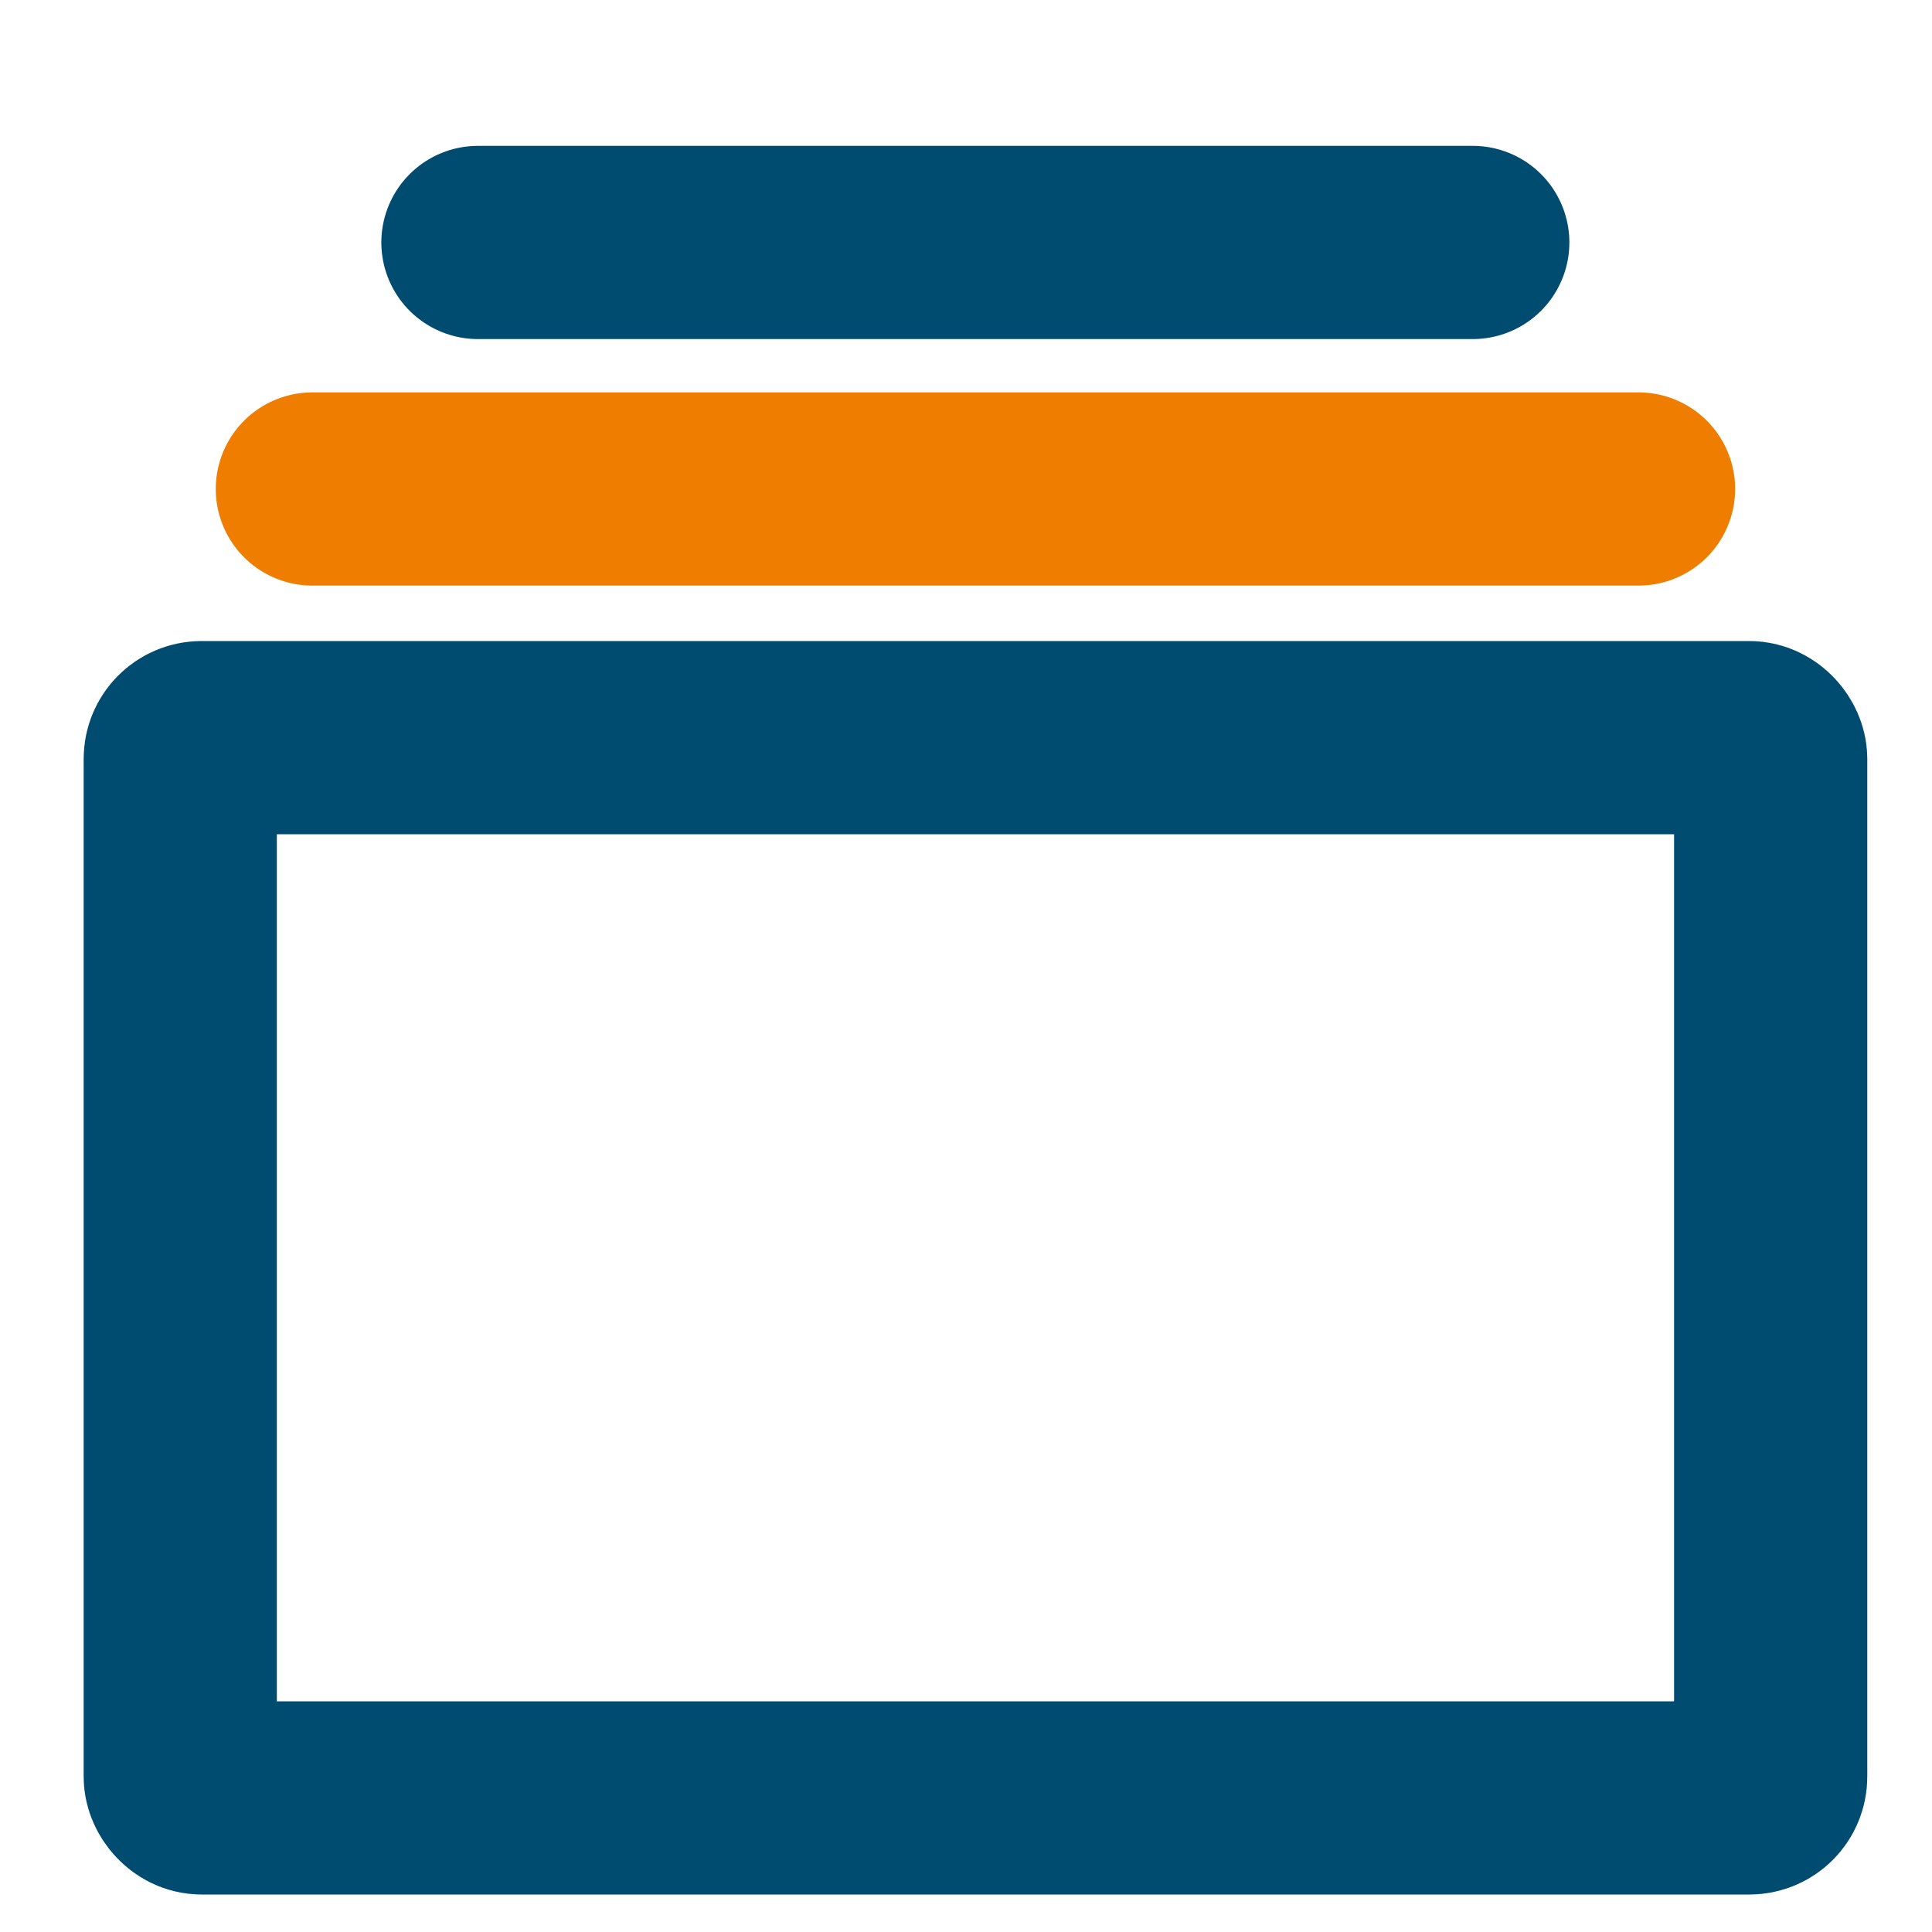 <?xml version="1.0" encoding="UTF-8"?>
<svg id="Projects" xmlns="http://www.w3.org/2000/svg" viewBox="0 0 100 100">
  <defs>
    <style>
      .cls-1 {
        stroke-miterlimit: 10;
      }

      .cls-1, .cls-2 {
        stroke: #004c71;
      }

      .cls-1, .cls-2, .cls-3 {
        fill: none;
        stroke-width: 10px;
      }

      .cls-2, .cls-3 {
        stroke-linecap: round;
        stroke-linejoin: round;
      }

      .cls-3 {
        stroke: #ef7d00;
      }
    </style>
  </defs>
  <rect class="cls-1" x="9.33" y="38.18" width="82.32" height="54.88" rx="1.1" ry="1.1"/>
  <path class="cls-3" d="M16.17,25.31h68.64c.66,0-69.29,0-68.64,0Z"/>
  <path class="cls-2" d="M24.74,12.55h51.49c.49,0-51.99,0-51.49,0Z"/>
</svg>